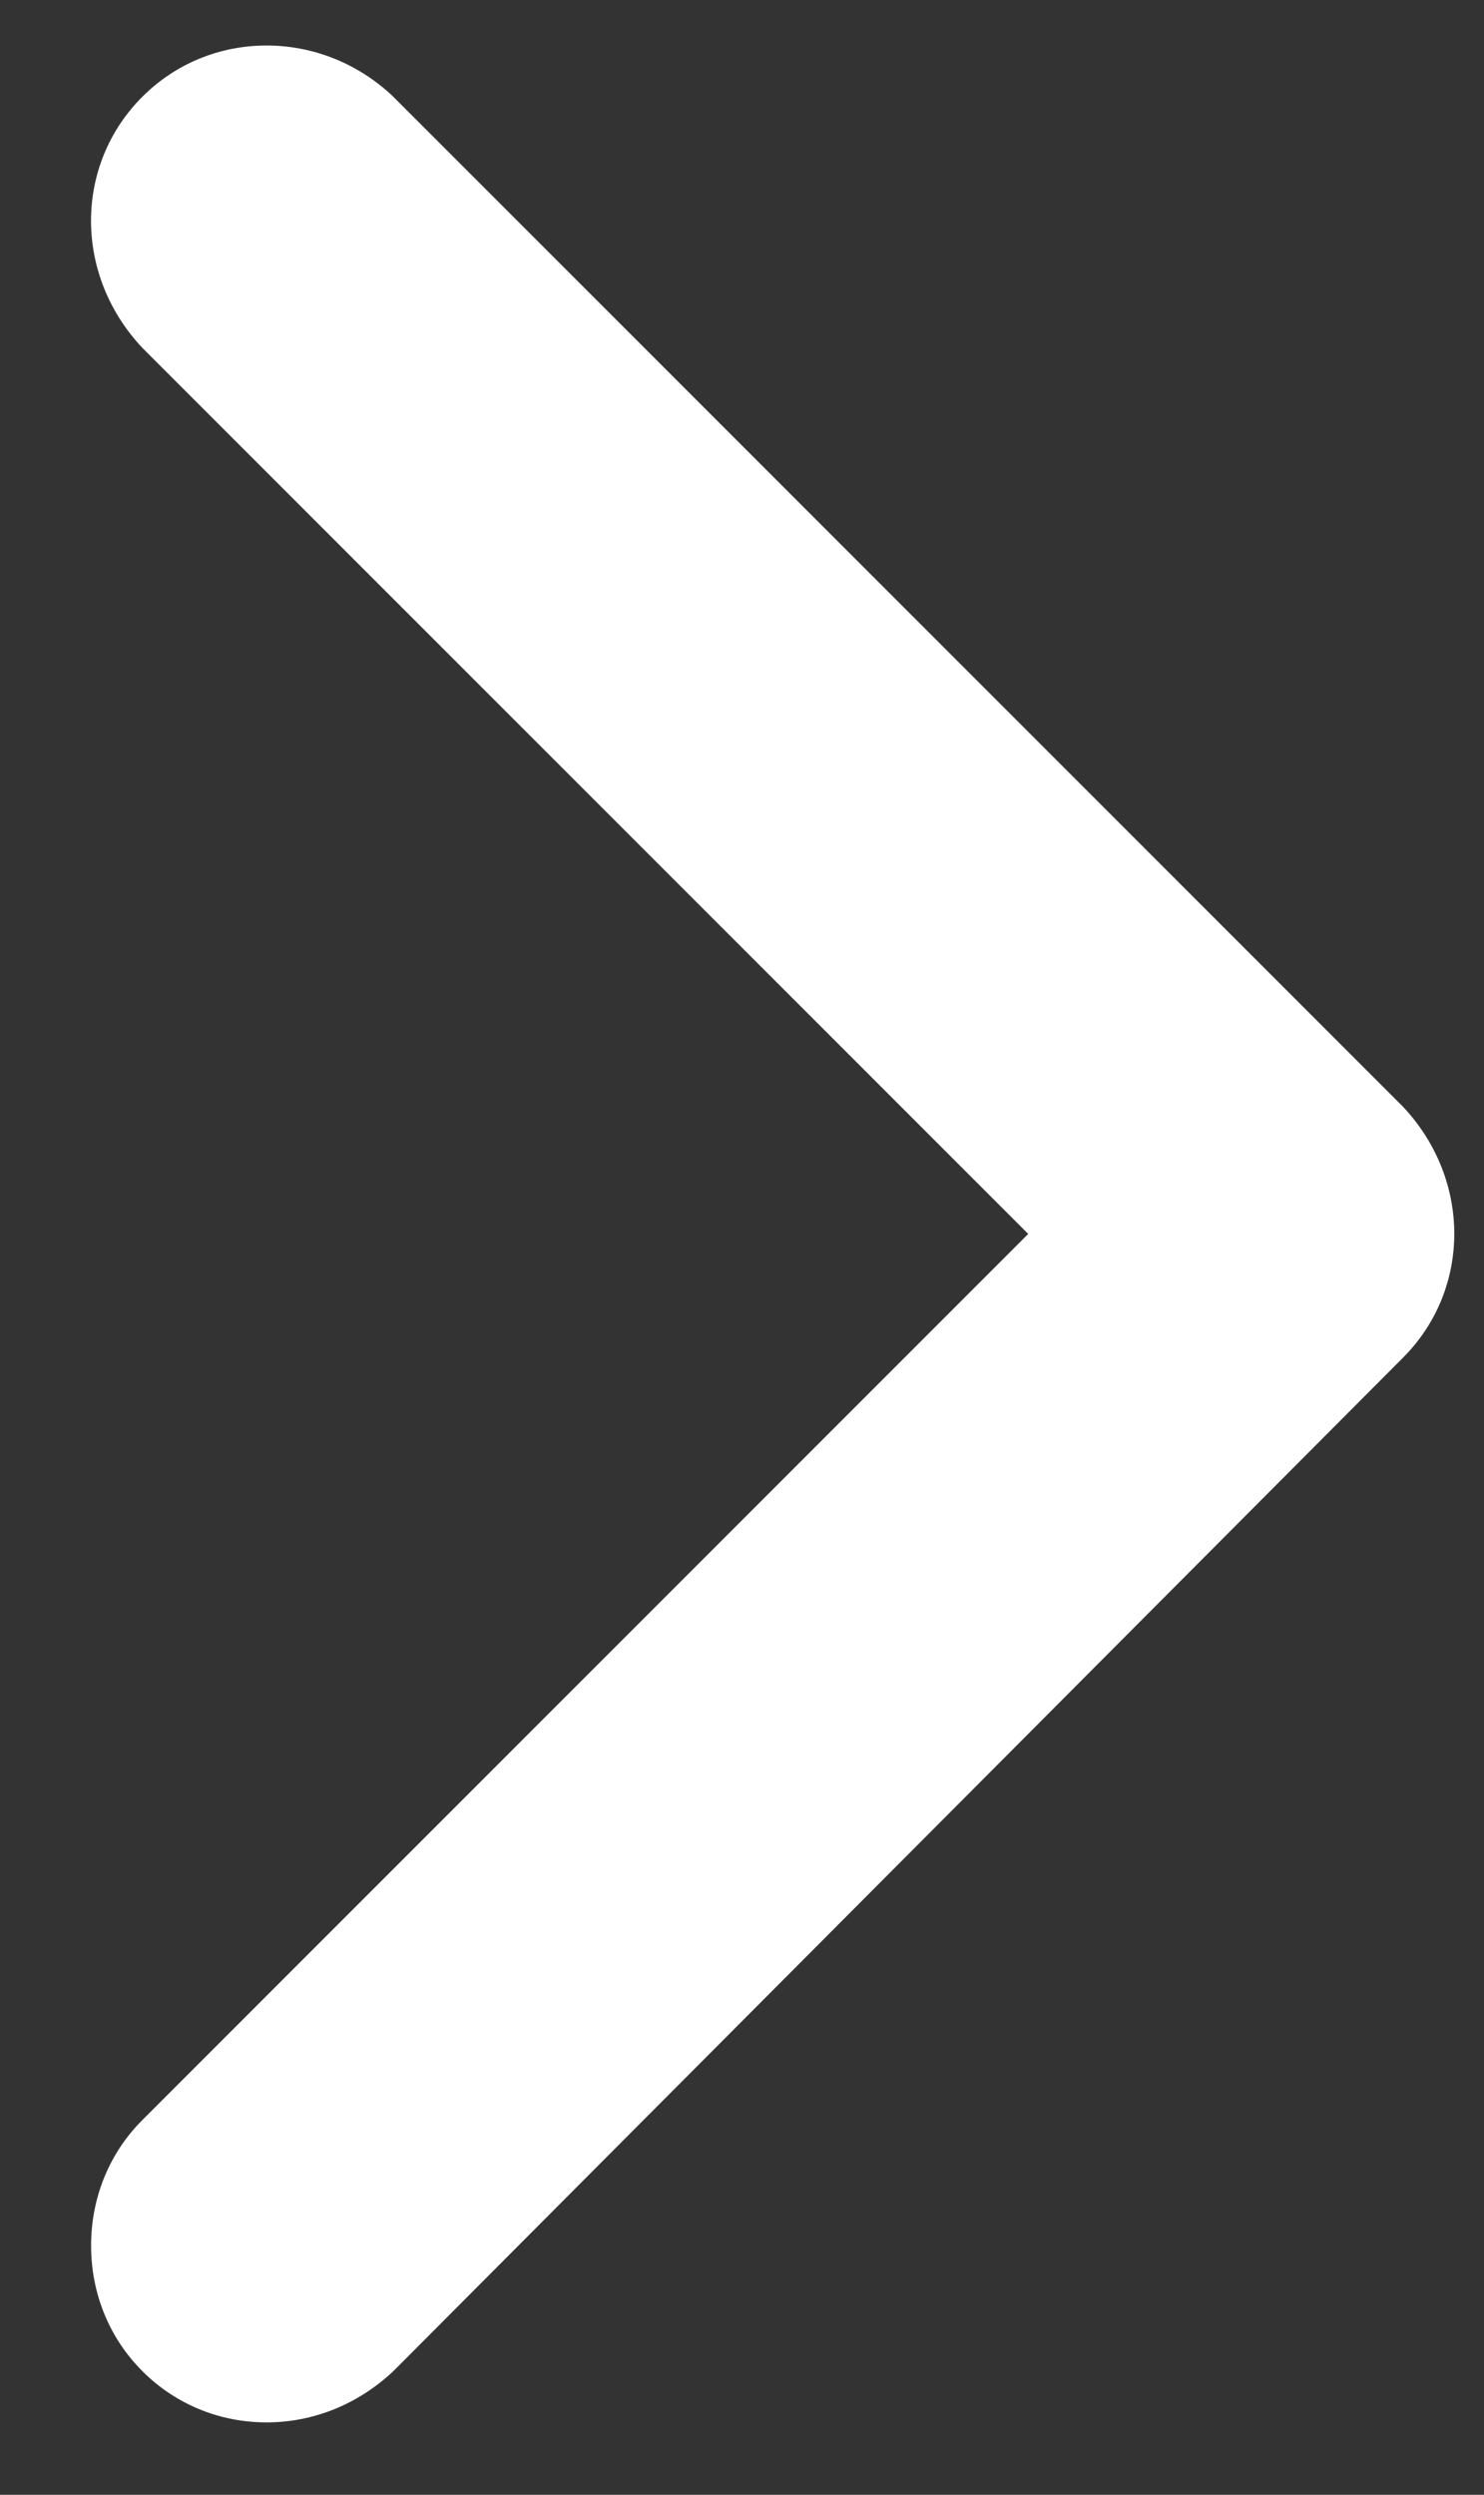 <?xml version="1.0" encoding="UTF-8"?>
<svg id="Layer_1" xmlns="http://www.w3.org/2000/svg" version="1.1" viewBox="0 0 44.625 75">
  <rect x="0" y="0" width="44.625" height="75" fill="#333333" stroke="none"/>
  <!-- Generator: Adobe Illustrator 29.5.1, SVG Export Plug-In . SVG Version: 2.1.0 Build 141)  -->
  <defs>
    <style>
      .st0 {
        fill: #fff;
        fill-rule: evenodd;
      }
    </style>
  </defs>
  <path class="st0" d="M8.015,72.823c-1.416,0-2.742-.547-3.735-1.541s-1.541-2.333-1.541-3.774.547-2.781,1.541-3.774l26.639-26.639L4.28,10.457c-2.062-2.189-2.053-5.496,0-7.548.993-.993,2.32-1.541,3.735-1.541,1.405,0,2.751.54,3.792,1.52l30.381,30.381c2.062,2.189,2.053,5.496,0,7.548l-30.358,30.464c-1.063,1.001-2.41,1.542-3.814,1.542Z"/>
  <path class="st0" d="M41.481,33.975L11.121,3.615c-1.766-1.663-4.471-1.663-6.134,0-1.663,1.663-1.663,4.368,0,6.134l27.345,27.345-27.345,27.345c-1.663,1.663-1.663,4.471,0,6.134,1.663,1.663,4.368,1.663,6.134,0l30.36-30.465c1.663-1.663,1.663-4.368,0-6.134Z"/>
</svg>